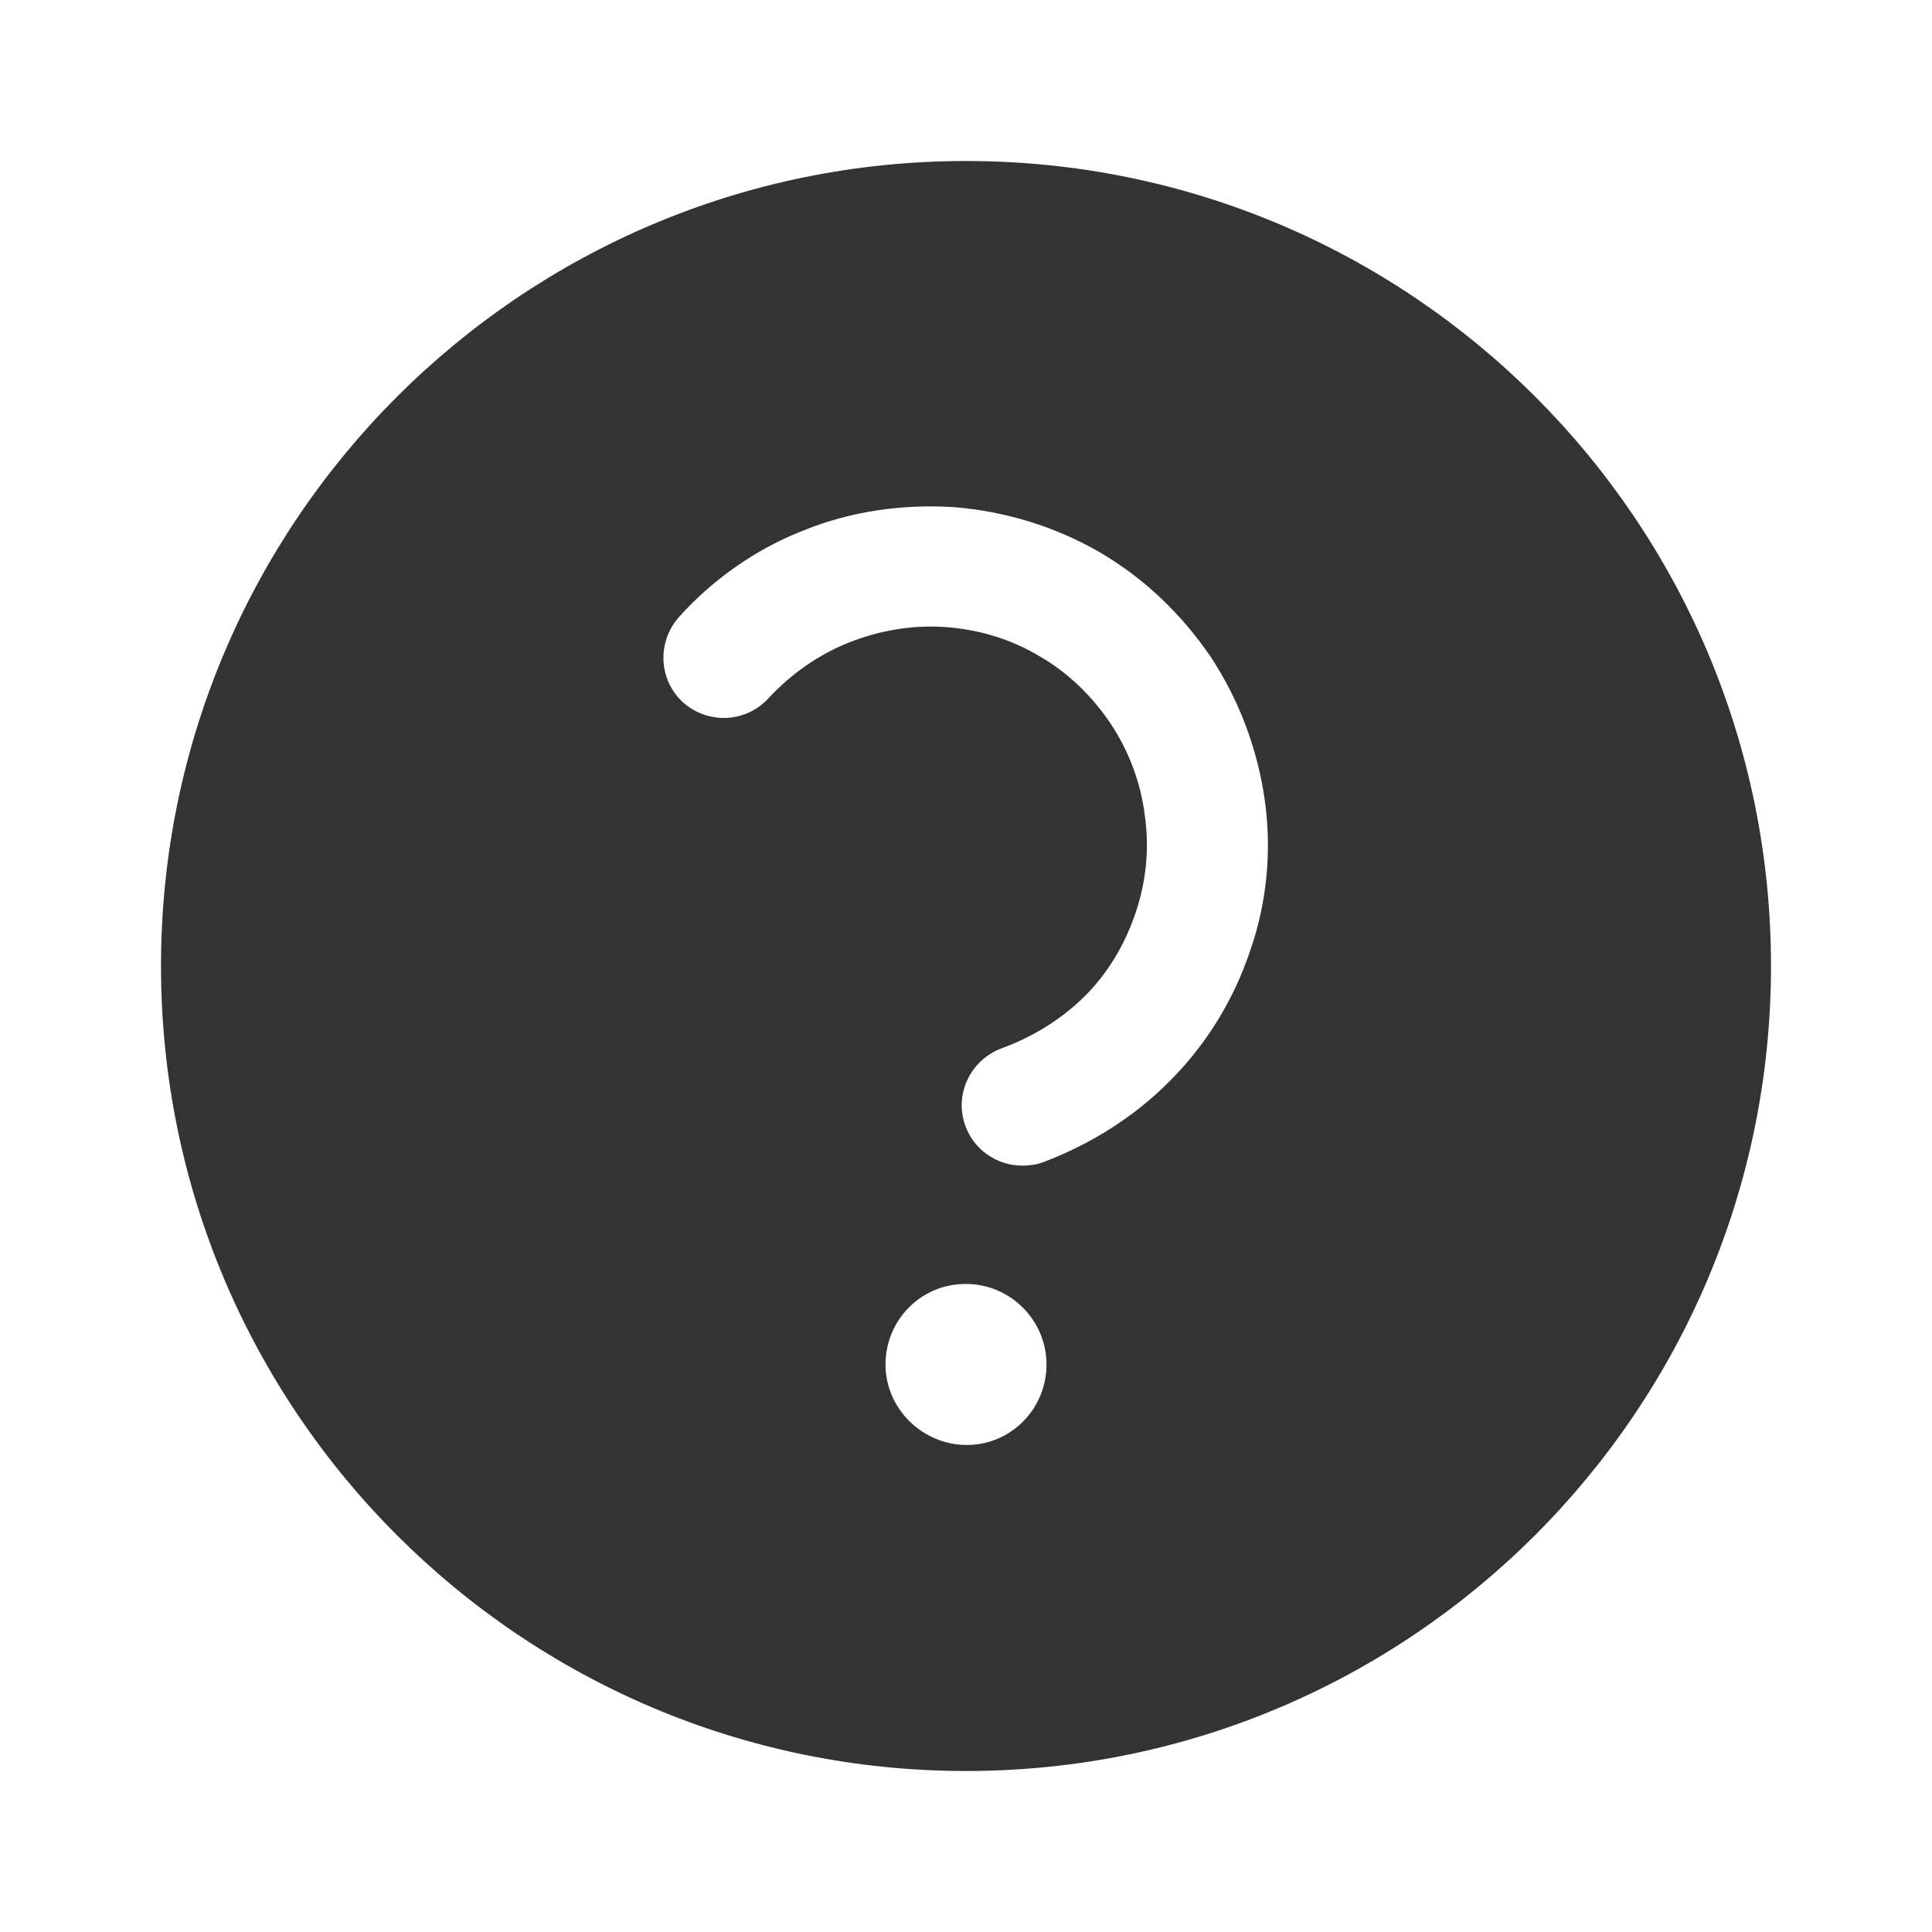<svg width="24" height="24" viewBox="0 0 24 24" fill="none" xmlns="http://www.w3.org/2000/svg">
<g clip-path="url(#clip0_3668_25243)">
<path d="M12 2C6.48 2 2 6.48 2 12C2 17.52 6.48 22 12 22C17.52 22 22 17.52 22 12C22 6.47 17.52 2 12 2ZM12.01 17.95C11.46 17.95 11 17.5 11 16.95C11 16.4 11.44 15.95 11.99 15.95H12C12.55 15.95 13 16.4 13 16.95C13 17.5 12.56 17.95 12.01 17.95ZM15.53 11.81C15.33 12.41 14.99 12.97 14.54 13.42C14.1 13.87 13.54 14.22 12.95 14.44C12.87 14.47 12.78 14.48 12.7 14.48C12.39 14.48 12.1 14.29 11.99 13.98C11.85 13.59 12.06 13.16 12.45 13.02C12.83 12.88 13.19 12.66 13.48 12.37C13.77 12.08 13.98 11.72 14.11 11.33C14.24 10.94 14.28 10.53 14.22 10.12C14.17 9.72 14.02 9.32 13.79 8.98C13.56 8.64 13.26 8.35 12.91 8.15C12.56 7.94 12.16 7.82 11.75 7.79C11.34 7.76 10.93 7.83 10.55 7.98C10.17 8.13 9.83 8.37 9.55 8.67C9.27 8.98 8.8 9 8.49 8.73C8.18 8.45 8.16 7.98 8.43 7.67C8.85 7.2 9.39 6.82 9.98 6.59C10.57 6.35 11.21 6.26 11.85 6.3C12.48 6.35 13.11 6.54 13.66 6.86C14.21 7.18 14.68 7.63 15.04 8.16C15.39 8.69 15.62 9.3 15.71 9.93C15.8 10.56 15.74 11.21 15.53 11.81Z" fill="#333333"/>
</g>
<defs>
<clipPath id="clip0_3668_25243">
<rect width="24" height="24" fill="white"/>
</clipPath>
</defs>
</svg>
